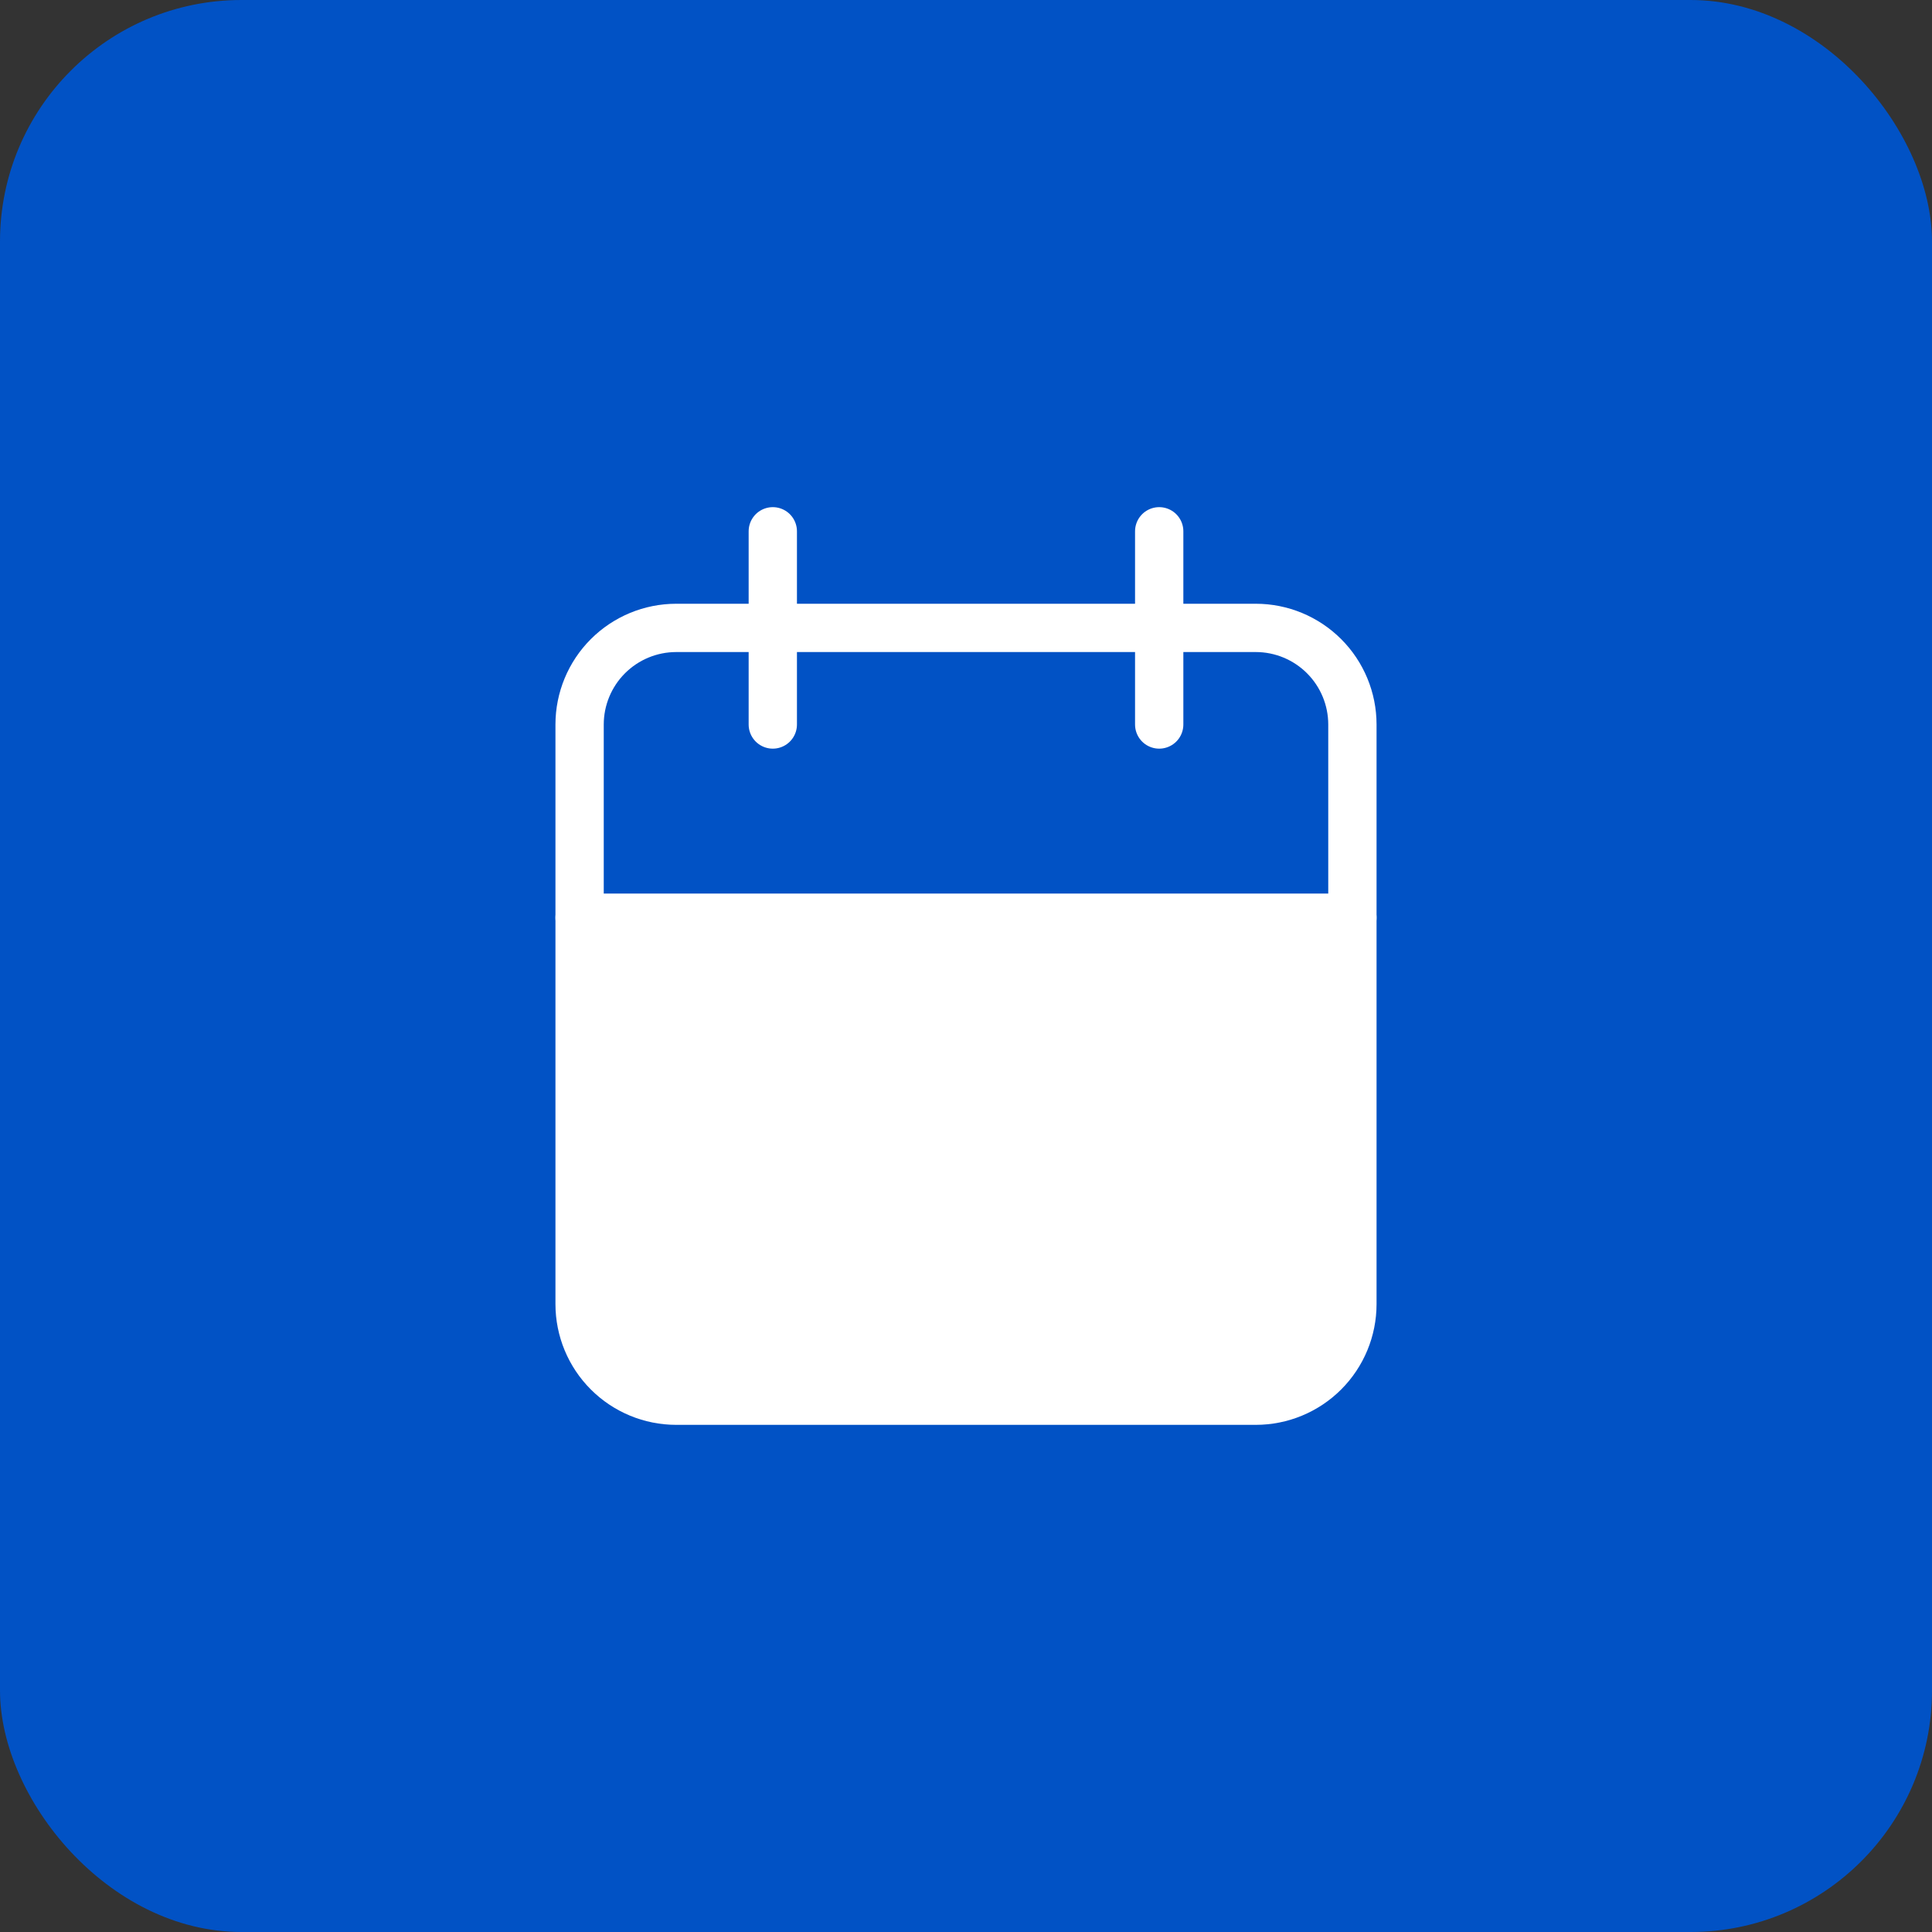 <?xml version="1.0" encoding="UTF-8"?> <svg xmlns="http://www.w3.org/2000/svg" viewBox="0 0 40 40" fill="none"><rect x="0" y="0" width="40" height="40" fill="#333333" stroke="none"/><g clip-path="url(#clip0_446_383)"><rect width="40" height="40" rx="5" fill="#0152C5"></rect><path d="M12 15C12 14.47 12.211 13.961 12.586 13.586C12.961 13.211 13.47 13 14 13H26C26.53 13 27.039 13.211 27.414 13.586C27.789 13.961 28 14.47 28 15V27C28 27.53 27.789 28.039 27.414 28.414C27.039 28.789 26.53 29 26 29H14C13.47 29 12.961 28.789 12.586 28.414C12.211 28.039 12 27.53 12 27V15Z" stroke="white" stroke-linecap="round" stroke-linejoin="round"></path><path d="M12 20.25C12 19.918 12.211 19.601 12.586 19.366C12.961 19.132 13.47 19 14 19H26C26.53 19 27.039 19.132 27.414 19.366C27.789 19.601 28 19.918 28 20.25V27.75C28 28.081 27.789 28.399 27.414 28.634C27.039 28.868 26.53 29 26 29H14C13.47 29 12.961 28.868 12.586 28.634C12.211 28.399 12 28.081 12 27.75V20.25Z" fill="white"></path><path d="M24 11V15" stroke="white" stroke-linecap="round" stroke-linejoin="round"></path><path d="M16 11V15" stroke="white" stroke-linecap="round" stroke-linejoin="round"></path><path d="M12 19H28" stroke="white" stroke-linecap="round" stroke-linejoin="round"></path></g><defs><clipPath id="clip0_446_383"><rect width="40" height="40" rx="5" fill="white"></rect></clipPath></defs></svg> 
